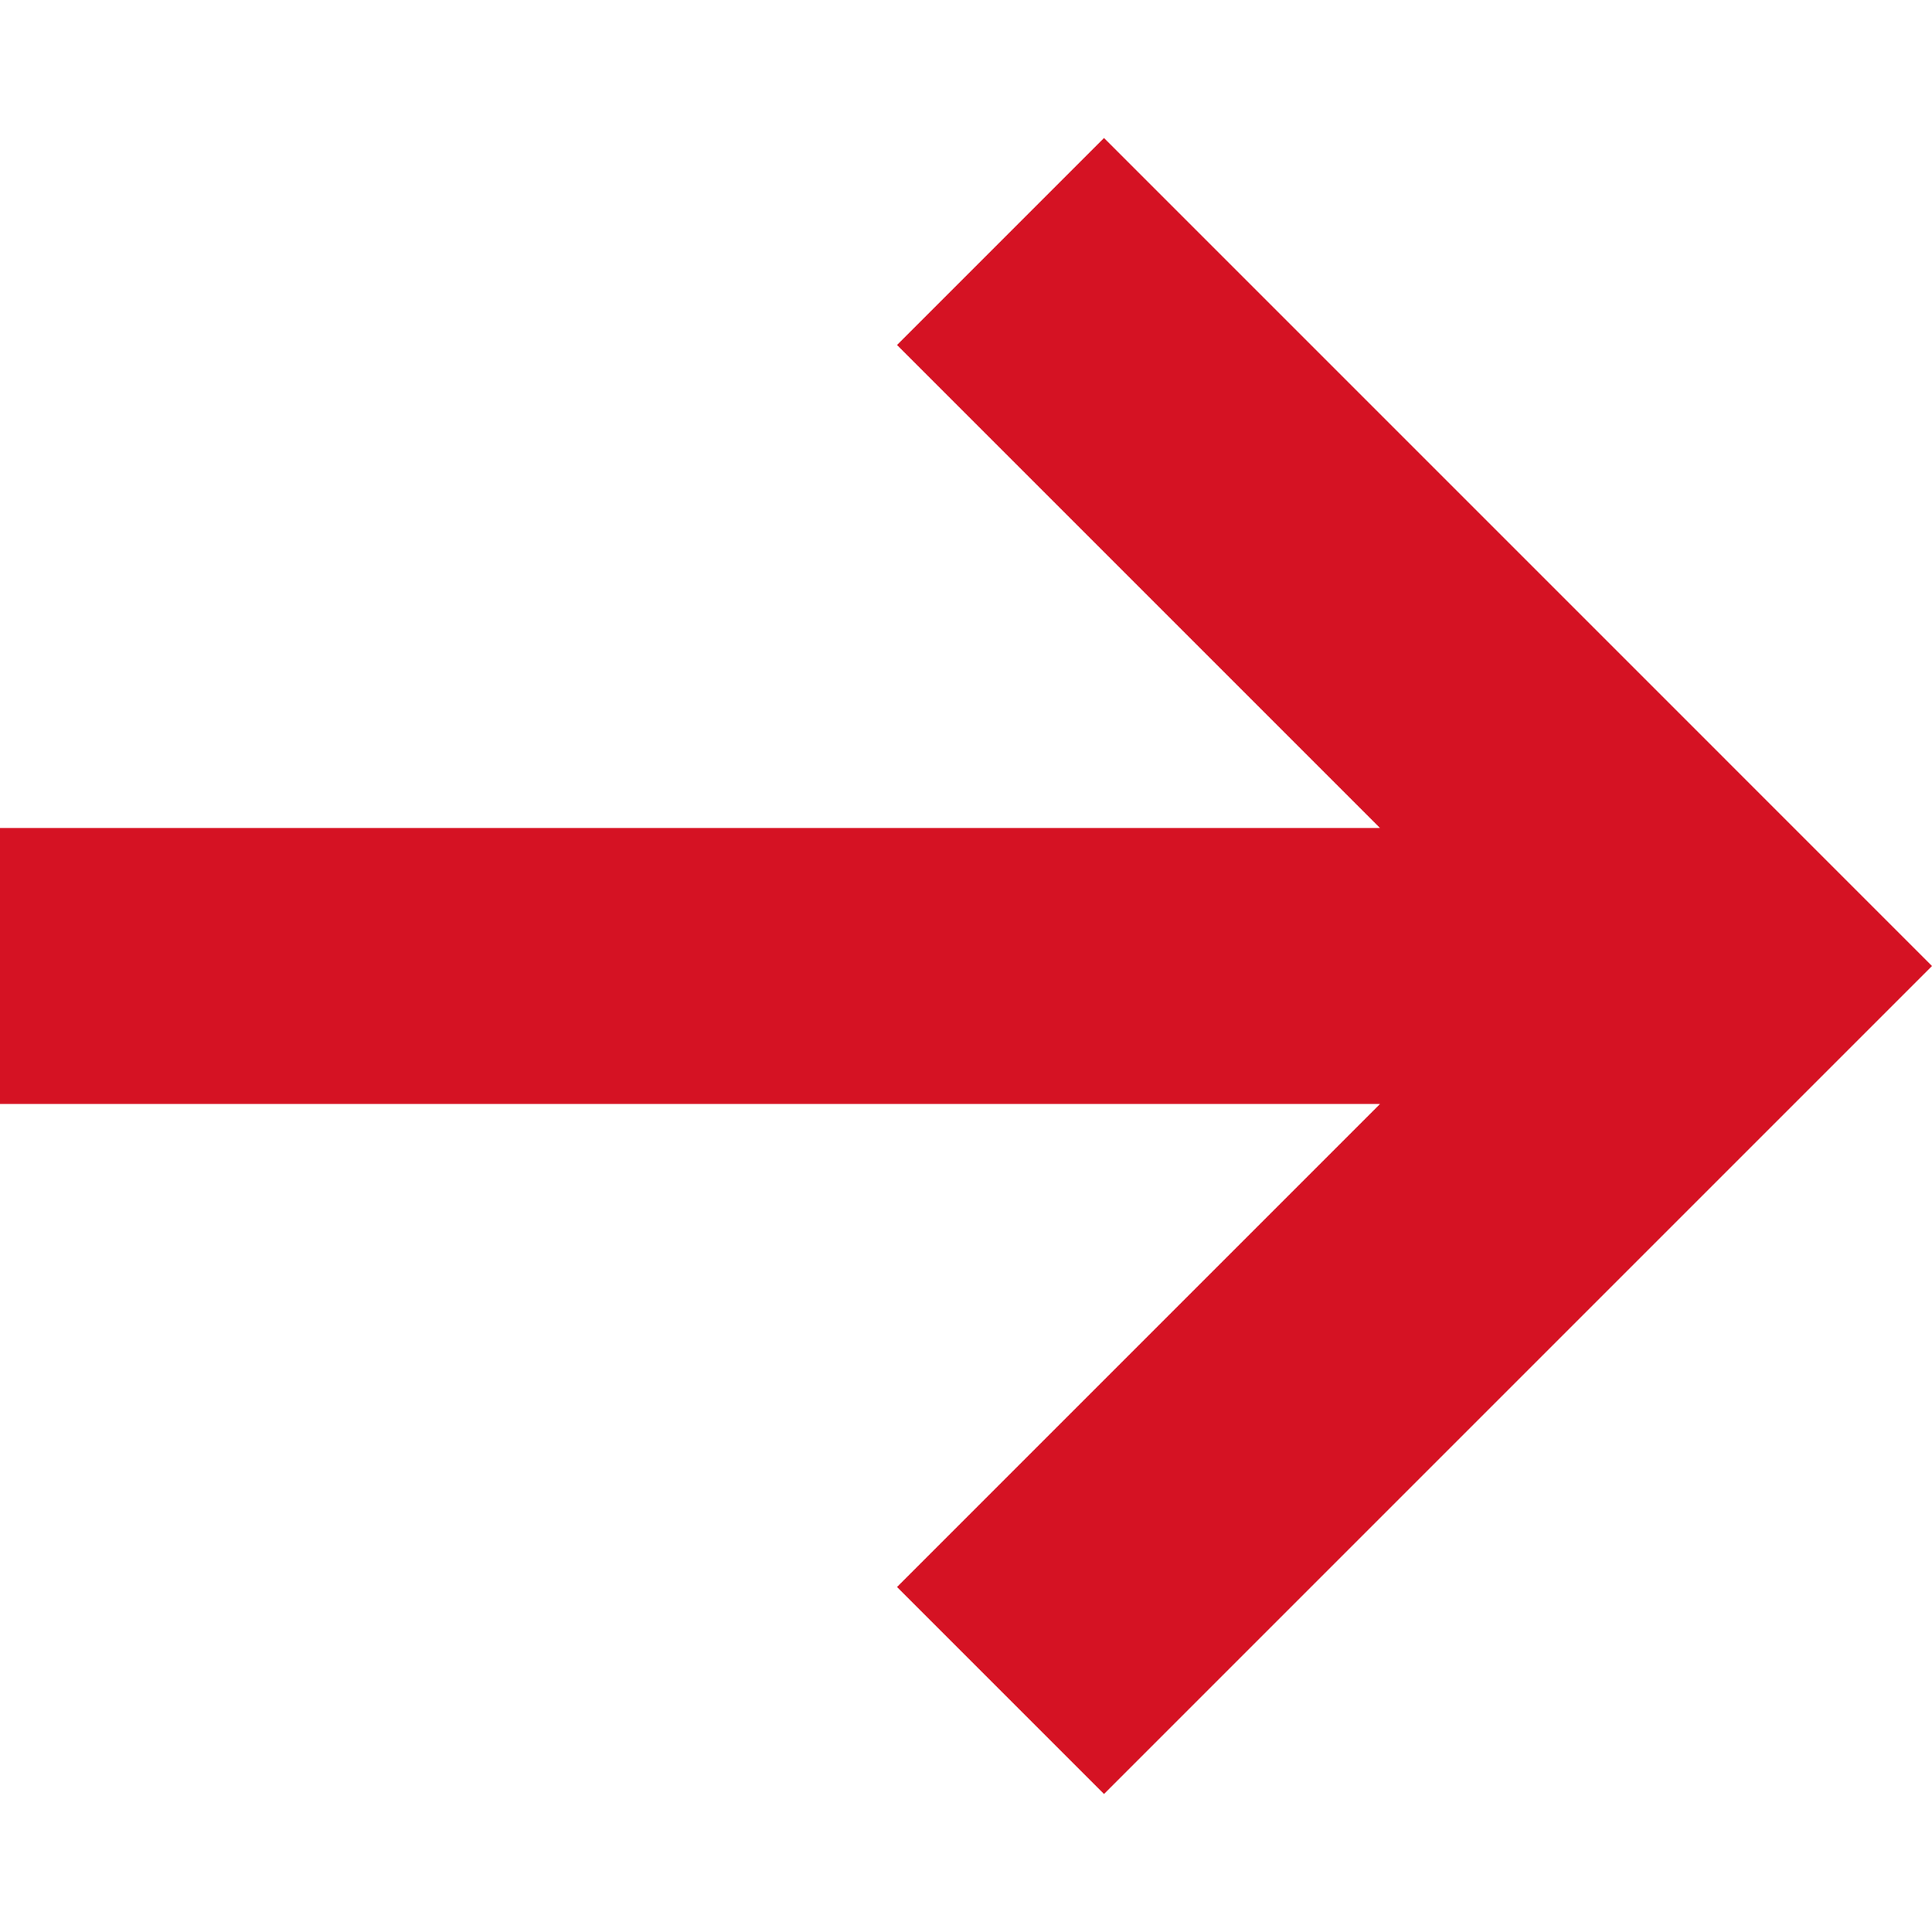 <svg height="512" viewBox="0 0 451.111 451.111" width="512" xmlns="http://www.w3.org/2000/svg"><path fill="#d51223" d="M257.778 32.222l-48.333 48.333 112.778 112.778H0v64.444h322.222L209.445 370.556l48.333 48.333 193.333-193.333z"/></svg>